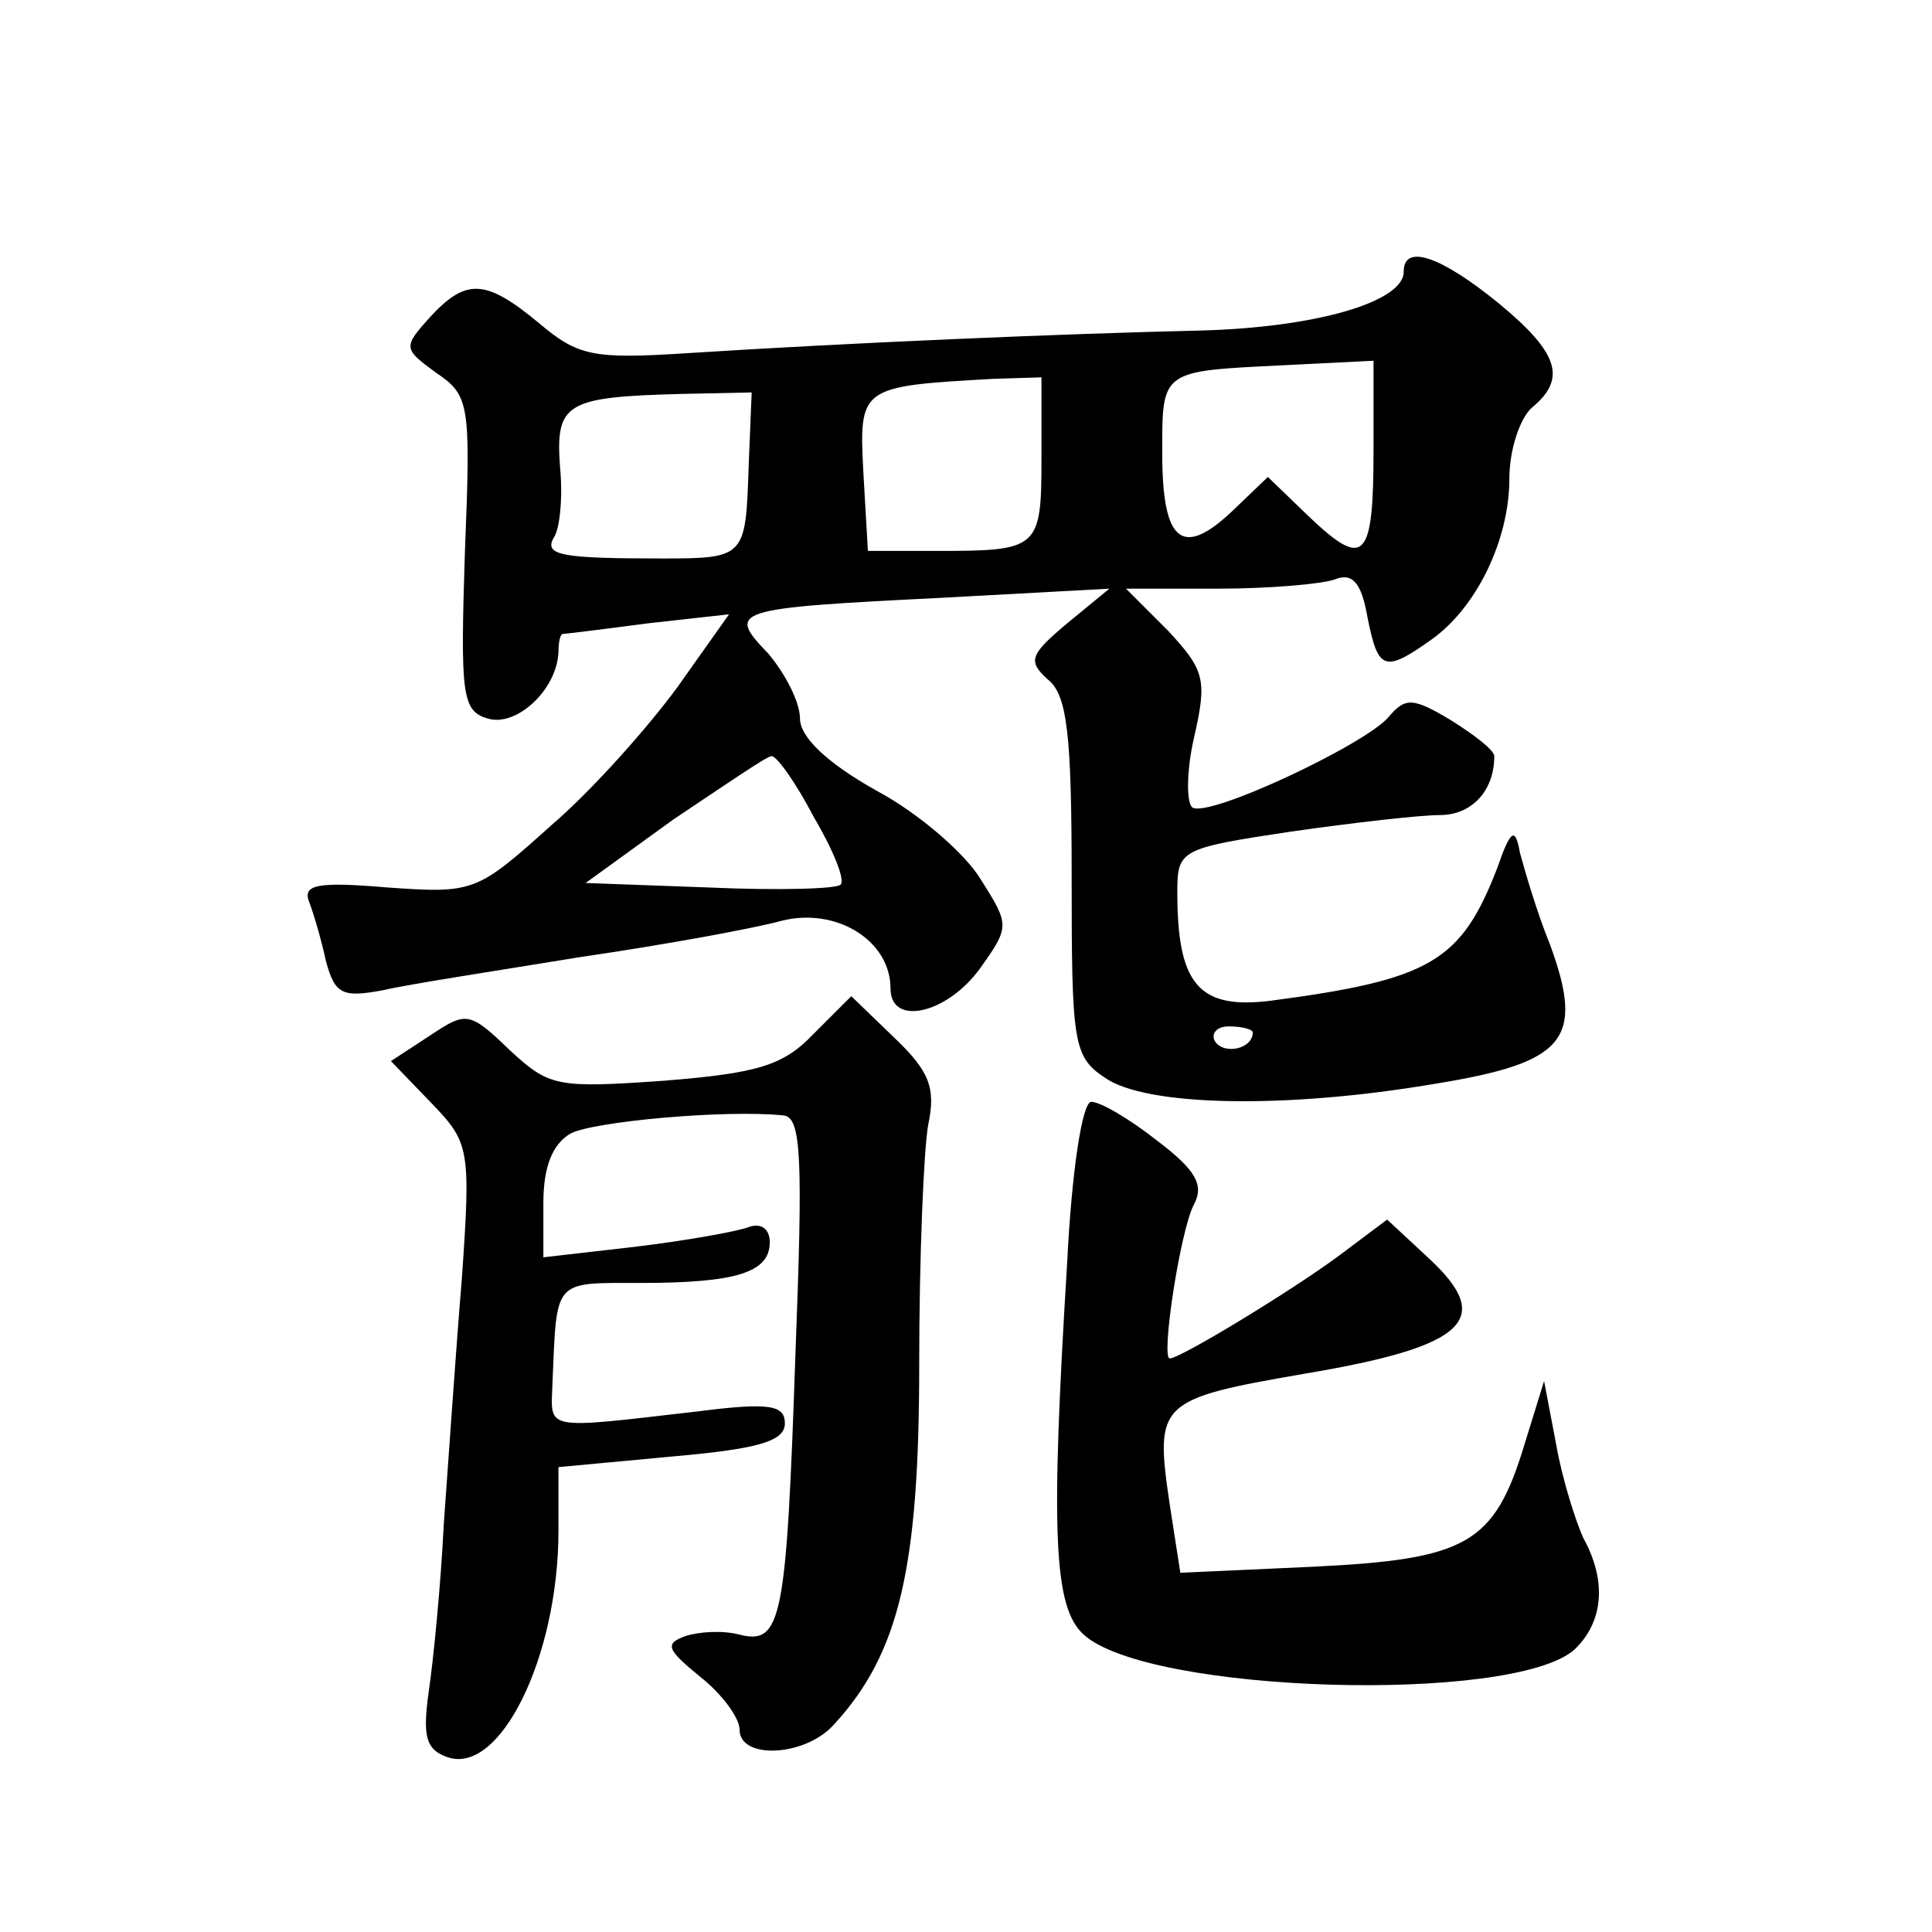 <?xml version="1.0" standalone="no"?>
<!DOCTYPE svg PUBLIC "-//W3C//DTD SVG 20010904//EN"
 "http://www.w3.org/TR/2001/REC-SVG-20010904/DTD/svg10.dtd">
<svg version="1.0" xmlns="http://www.w3.org/2000/svg"
 width="128pt" height="128pt" viewBox="0 0 128 128"
 preserveAspectRatio="xMidYMid meet">
<g transform="translate(0,128) scale(0.1,-0.1)"
fill="#0" stroke="none">
<path d="M930 1100 c0 -20 -58 -37 -135 -39 -88 -2 -231 -8 -340 -15 -62 -4 -72
-2 -98 20 -35 29 -48 30 -72 4 -18 -20 -18 -21 4 -37 22 -15 23 -20 19 -119 -3
-94 -2 -105 15 -110 19 -6 46 19 47 44 0 6 1 12 3 12 1 0 26 3 56 7 l54 6 -34 -48
c-19 -26 -56 -68 -84 -92 -49 -44 -51 -45 -108 -41 -47 4 -57 2 -52 -10 3 -8 8
-25 11 -39 6 -22 11 -24 38 -19 17 4 76 13 131 22 55 8 115 19 133 24 36 9 72 -13
72 -45 0 -25 37 -17 59 13 20 28 20 29 1 59 -10 17 -41 44 -69 59 -34 19 -51 36
-51 48 0 11 -10 30 -21 43 -28 29 -24 30 116 37 l110 6 -28 -23 c-25 -21 -26 -25
-13 -37 13 -10 16 -36 16 -131 0 -110 1 -119 22 -133 27 -19 119 -21 219 -4 86
14 99 29 76 92 -9 22 -17 50 -20 61 -3 17 -6 16 -15 -10 -24 -62 -44 -74 -150 -88
-48 -6 -62 11 -62 72 0 28 2 29 75 40 42 6 86 11 99 11 21 0 36 16 36 39 0 4 -13
14 -29 24 -25 15 -30 15 -41 2 -15 -18 -119 -67 -130 -60 -4 3 -4 24 1 46 9 39
7 45 -17 71 l-28 28 61 0 c34 0 68 3 77 6 12 5 18 -2 22 -25 7 -35 11 -37 42 -15
30 21 52 66 52 107 0 19 7 40 15 47 23 19 18 36 -22 69 -38 31 -63 40 -63 21z m-20
-118 c0 -73 -6 -79 -42 -45 l-28 27 -24 -23 c-33 -31 -46 -20 -46 39 0 55 -1 54
80 58 l60 3 0 -59z m-220 -6 c0 -60 -2 -61 -70 -61 l-45 0 -3 52 c-3 57 -2 57 86
62 l32 1 0 -54z m-194 -5 c-2 -60 -2 -61 -57 -61 -67 0 -79 2 -72 14 4 6 6 27 4
47 -3 42 4 46 80 48 l47 1 -2 -49z m43 -232 c13 -22 21 -42 18 -45 -2 -3 -42 -4
-87 -2 l-82 3 58 42 c33 22 62 42 65 42 3 1 16 -17 28 -40z m291 -143 c0 -11 -19
-15 -25 -6 -3 5 1 10 9 10 9 0 16 -2 16 -4z M539 595 c-20 -21 -37 -26 -99 -31
-71 -5 -76 -4 -102 20 -27 26 -29 26 -53 10 l-26 -17 27 -28 c25 -26 26 -30 20
-116 -4 -48 -9 -122 -12 -163 -2 -41 -7 -91 -10 -111 -4 -29 -2 -38 12 -43 35 -13
74 66 74 150 l0 42 75 7 c57 5 75 10 75 22 0 12 -10 14 -57 8 -104 -12 -98 -13
-97 18 3 70 0 67 58 67 64 0 86 7 86 27 0 9 -6 13 -14 10 -8 -3 -42 -9 -75 -13
l-61 -7 0 36 c0 24 6 39 18 46 15 8 103 16 141 12 12 -1 13 -28 8 -158 -6 -176
-9 -193 -37 -186 -11 3 -27 2 -36 -1 -14 -5 -12 -9 10 -27 14 -11 26 -27 26 -35
0 -20 44 -18 63 4 43 47 56 104 56 238 0 71 3 143 6 159 5 24 1 35 -22 57 l-29
28 -25 -25z M707 443 c-11 -179 -9 -228 11 -246 43 -39 284 -46 325 -10 19 18 22
45 6 74 -5 11 -14 39 -18 62 l-8 42 -13 -42 c-20 -66 -38 -76 -140 -81 l-88 -4
-7 45 c-10 68 -8 70 90 87 107 18 125 36 82 76 l-28 26 -32 -24 c-31 -23 -105 -68
-112 -68 -6 0 7 85 16 102 7 13 1 23 -24 42 -19 15 -38 26 -44 26 -6 0 -13 -46
-16 -107z"/>
</g>
</svg>

